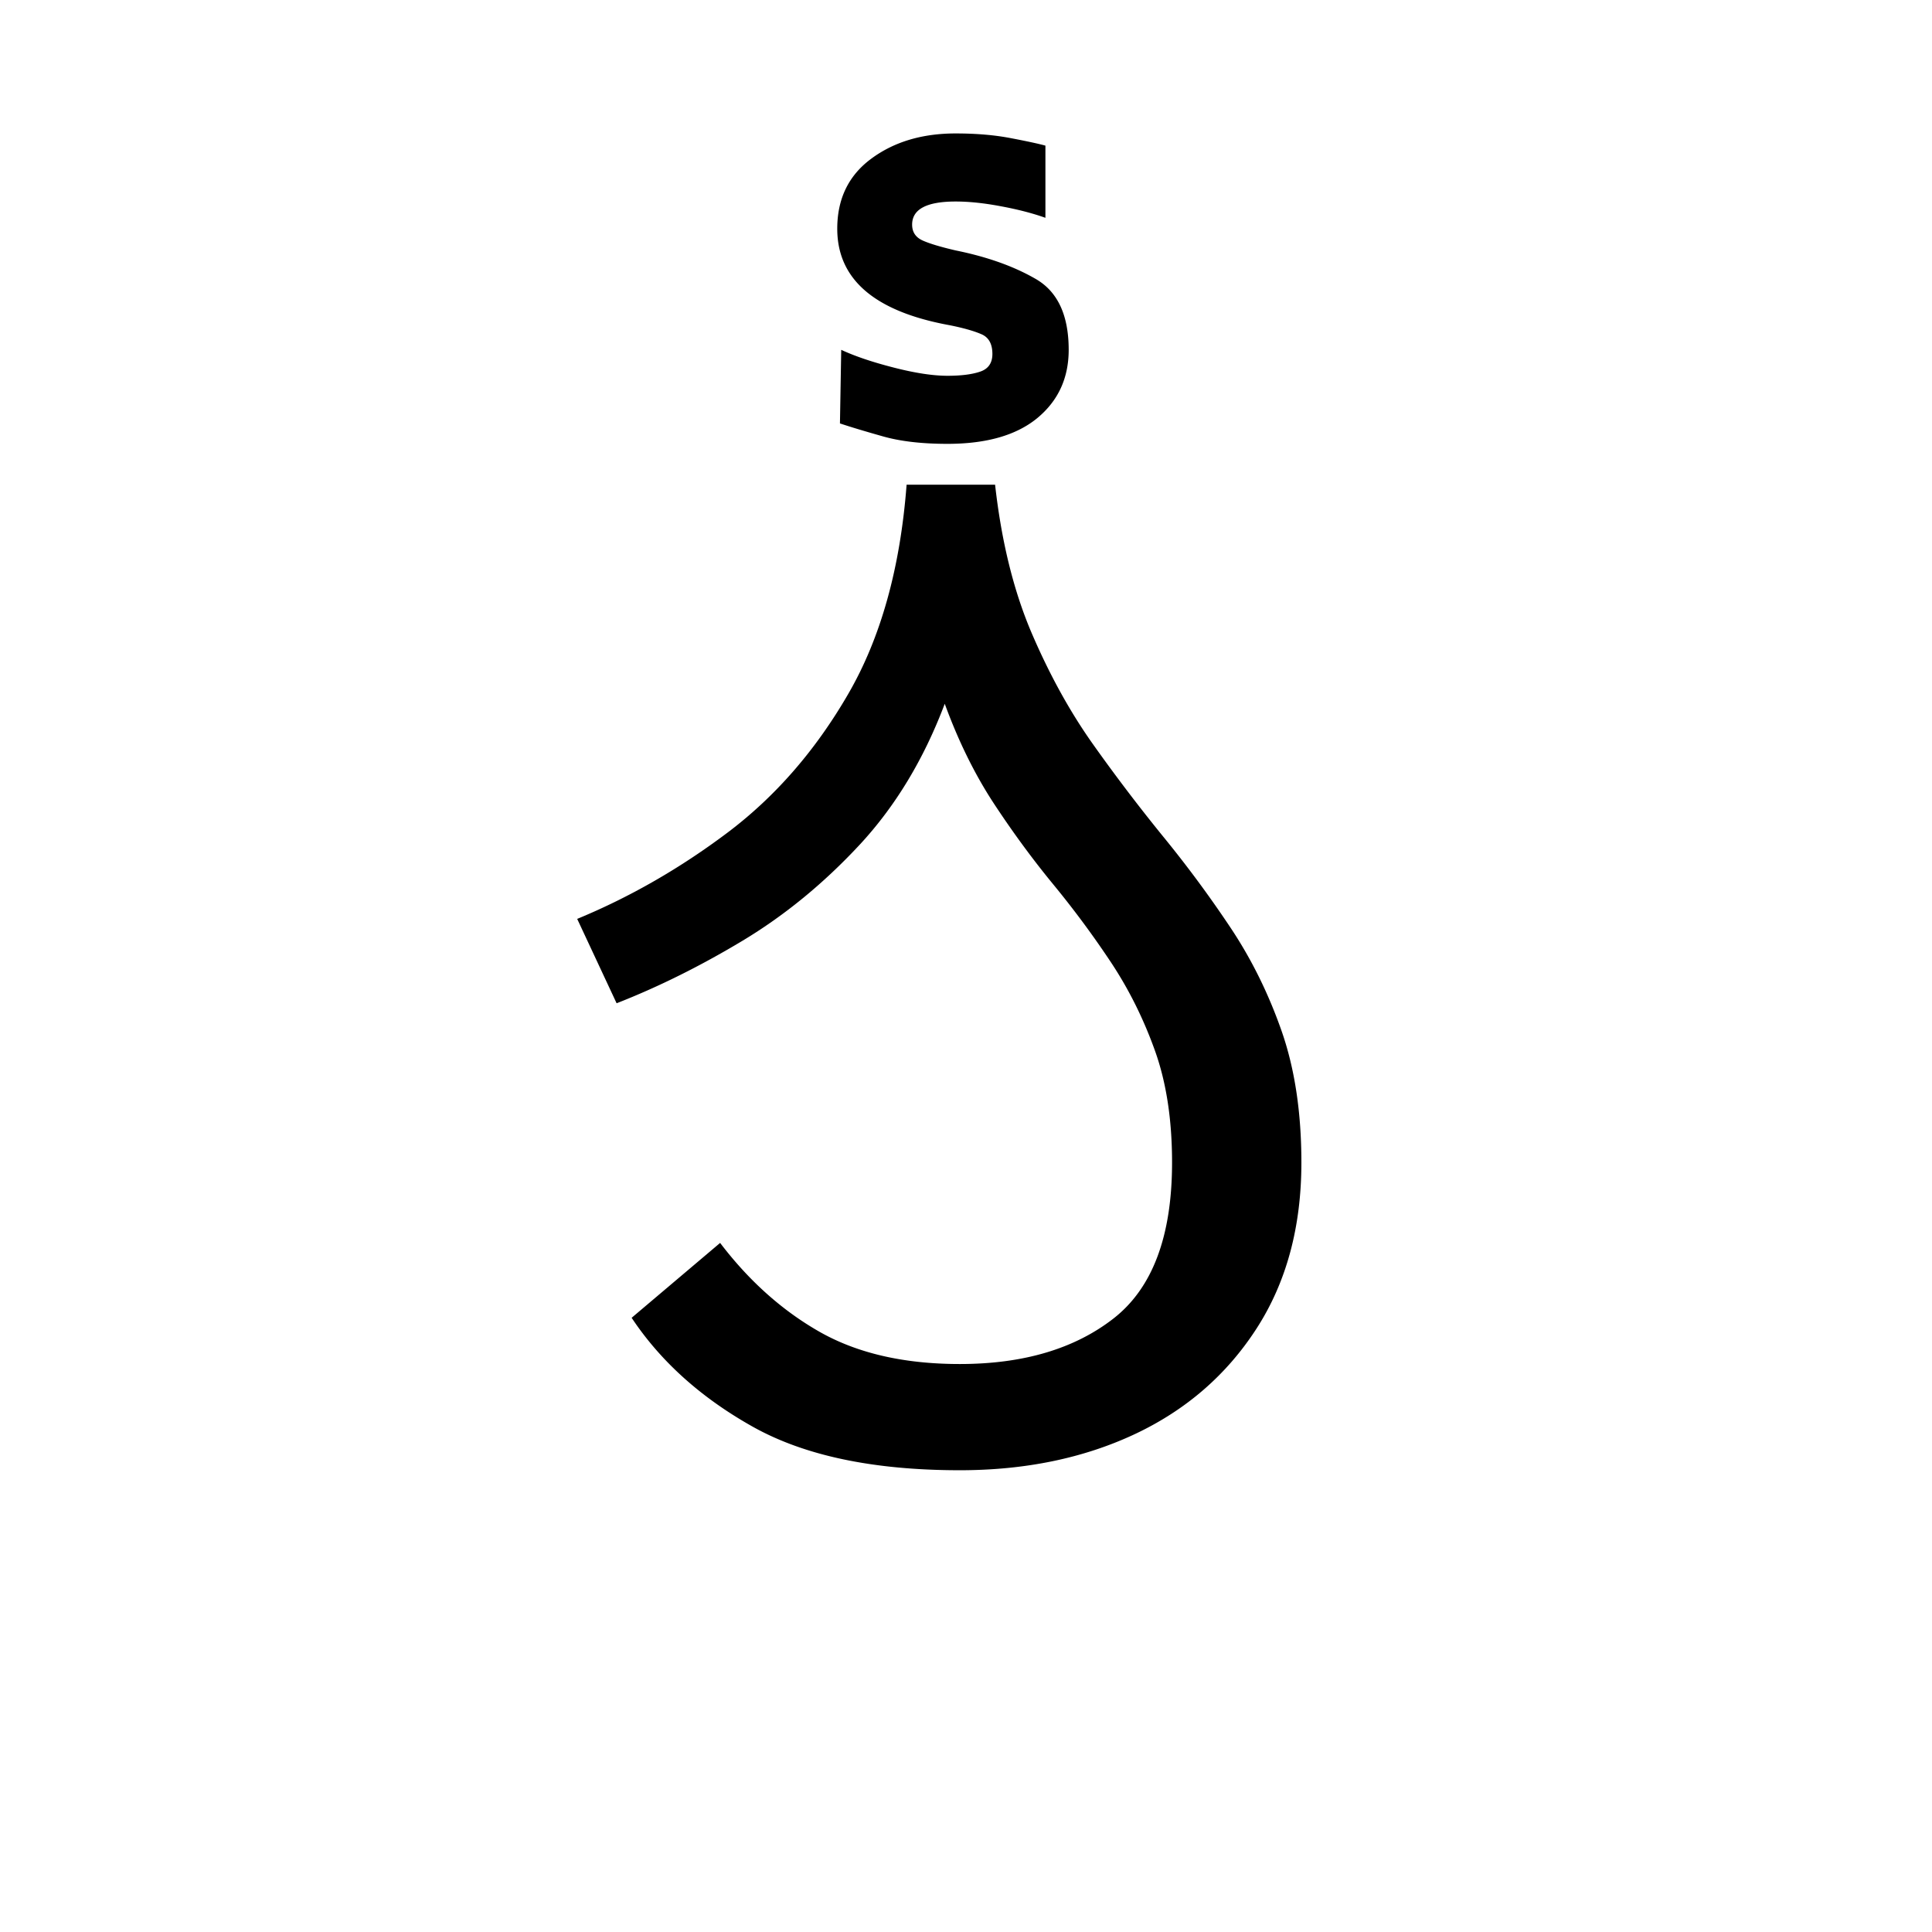 <svg xmlns="http://www.w3.org/2000/svg" xmlns:xlink="http://www.w3.org/1999/xlink" width="283.84" height="283.84" viewBox="0 0 212.88 212.88"><symbol id="a" overflow="visible"><path d="M42.297-111.594c-2.805 0-5.18-.273-7.125-.828-1.95-.55-3.524-1.023-4.719-1.422l.14-8.11c1.5.7 3.427 1.352 5.782 1.954 2.352.605 4.328.906 5.922.906 1.5 0 2.695-.148 3.594-.453.906-.3 1.359-.953 1.359-1.953 0-1.102-.402-1.828-1.203-2.172-.805-.351-1.953-.68-3.453-.984-8.293-1.5-12.438-5.047-12.438-10.64 0-3.302 1.25-5.876 3.75-7.72 2.5-1.851 5.598-2.78 9.297-2.78 2.3 0 4.348.179 6.14.53 1.802.344 3.052.618 3.75.813v7.953c-1.398-.5-3.023-.922-4.874-1.266-1.844-.351-3.516-.53-5.016-.53-3.2 0-4.797.85-4.797 2.546 0 .805.375 1.383 1.125 1.734.75.344 1.973.715 3.672 1.11 3.5.71 6.445 1.761 8.844 3.156 2.406 1.398 3.61 3.996 3.61 7.797 0 3.105-1.153 5.61-3.454 7.516-2.305 1.898-5.605 2.843-9.906 2.843ZM43.657 1.5c-9.5 0-17.106-1.598-22.813-4.797-5.7-3.195-10.149-7.195-13.344-12l9.75-8.25c3.195 4.2 6.867 7.477 11.016 9.828 4.156 2.344 9.285 3.516 15.39 3.516 7 0 12.645-1.672 16.938-5.016 4.3-3.351 6.453-9.082 6.453-17.187 0-4.696-.625-8.797-1.875-12.297s-2.852-6.723-4.797-9.672A104.741 104.741 0 0 0 54-63c-2.305-2.8-4.508-5.8-6.61-9-2.093-3.195-3.89-6.848-5.39-10.953-2.305 6.105-5.43 11.281-9.375 15.531-3.95 4.25-8.25 7.777-12.906 10.578-4.649 2.793-9.274 5.09-13.875 6.89L1.5-59.25c5.8-2.395 11.328-5.566 16.578-9.516C23.328-72.723 27.75-77.8 31.344-84c3.601-6.195 5.754-13.895 6.453-23.094h9.75c.695 6.2 2.02 11.602 3.969 16.203 1.957 4.594 4.207 8.696 6.75 12.297a193.916 193.916 0 0 0 7.797 10.266A128.693 128.693 0 0 1 73.5-58.266c2.3 3.45 4.176 7.246 5.625 11.391 1.445 4.148 2.172 8.969 2.172 14.469 0 7.105-1.652 13.21-4.953 18.312C73.05-9 68.578-5.125 62.922-2.469 57.273.176 50.852 1.5 43.656 1.5Zm0 0" style="stroke:none"/></symbol><use xlink:href="#a" x="62.098" y="160.5"/></svg>